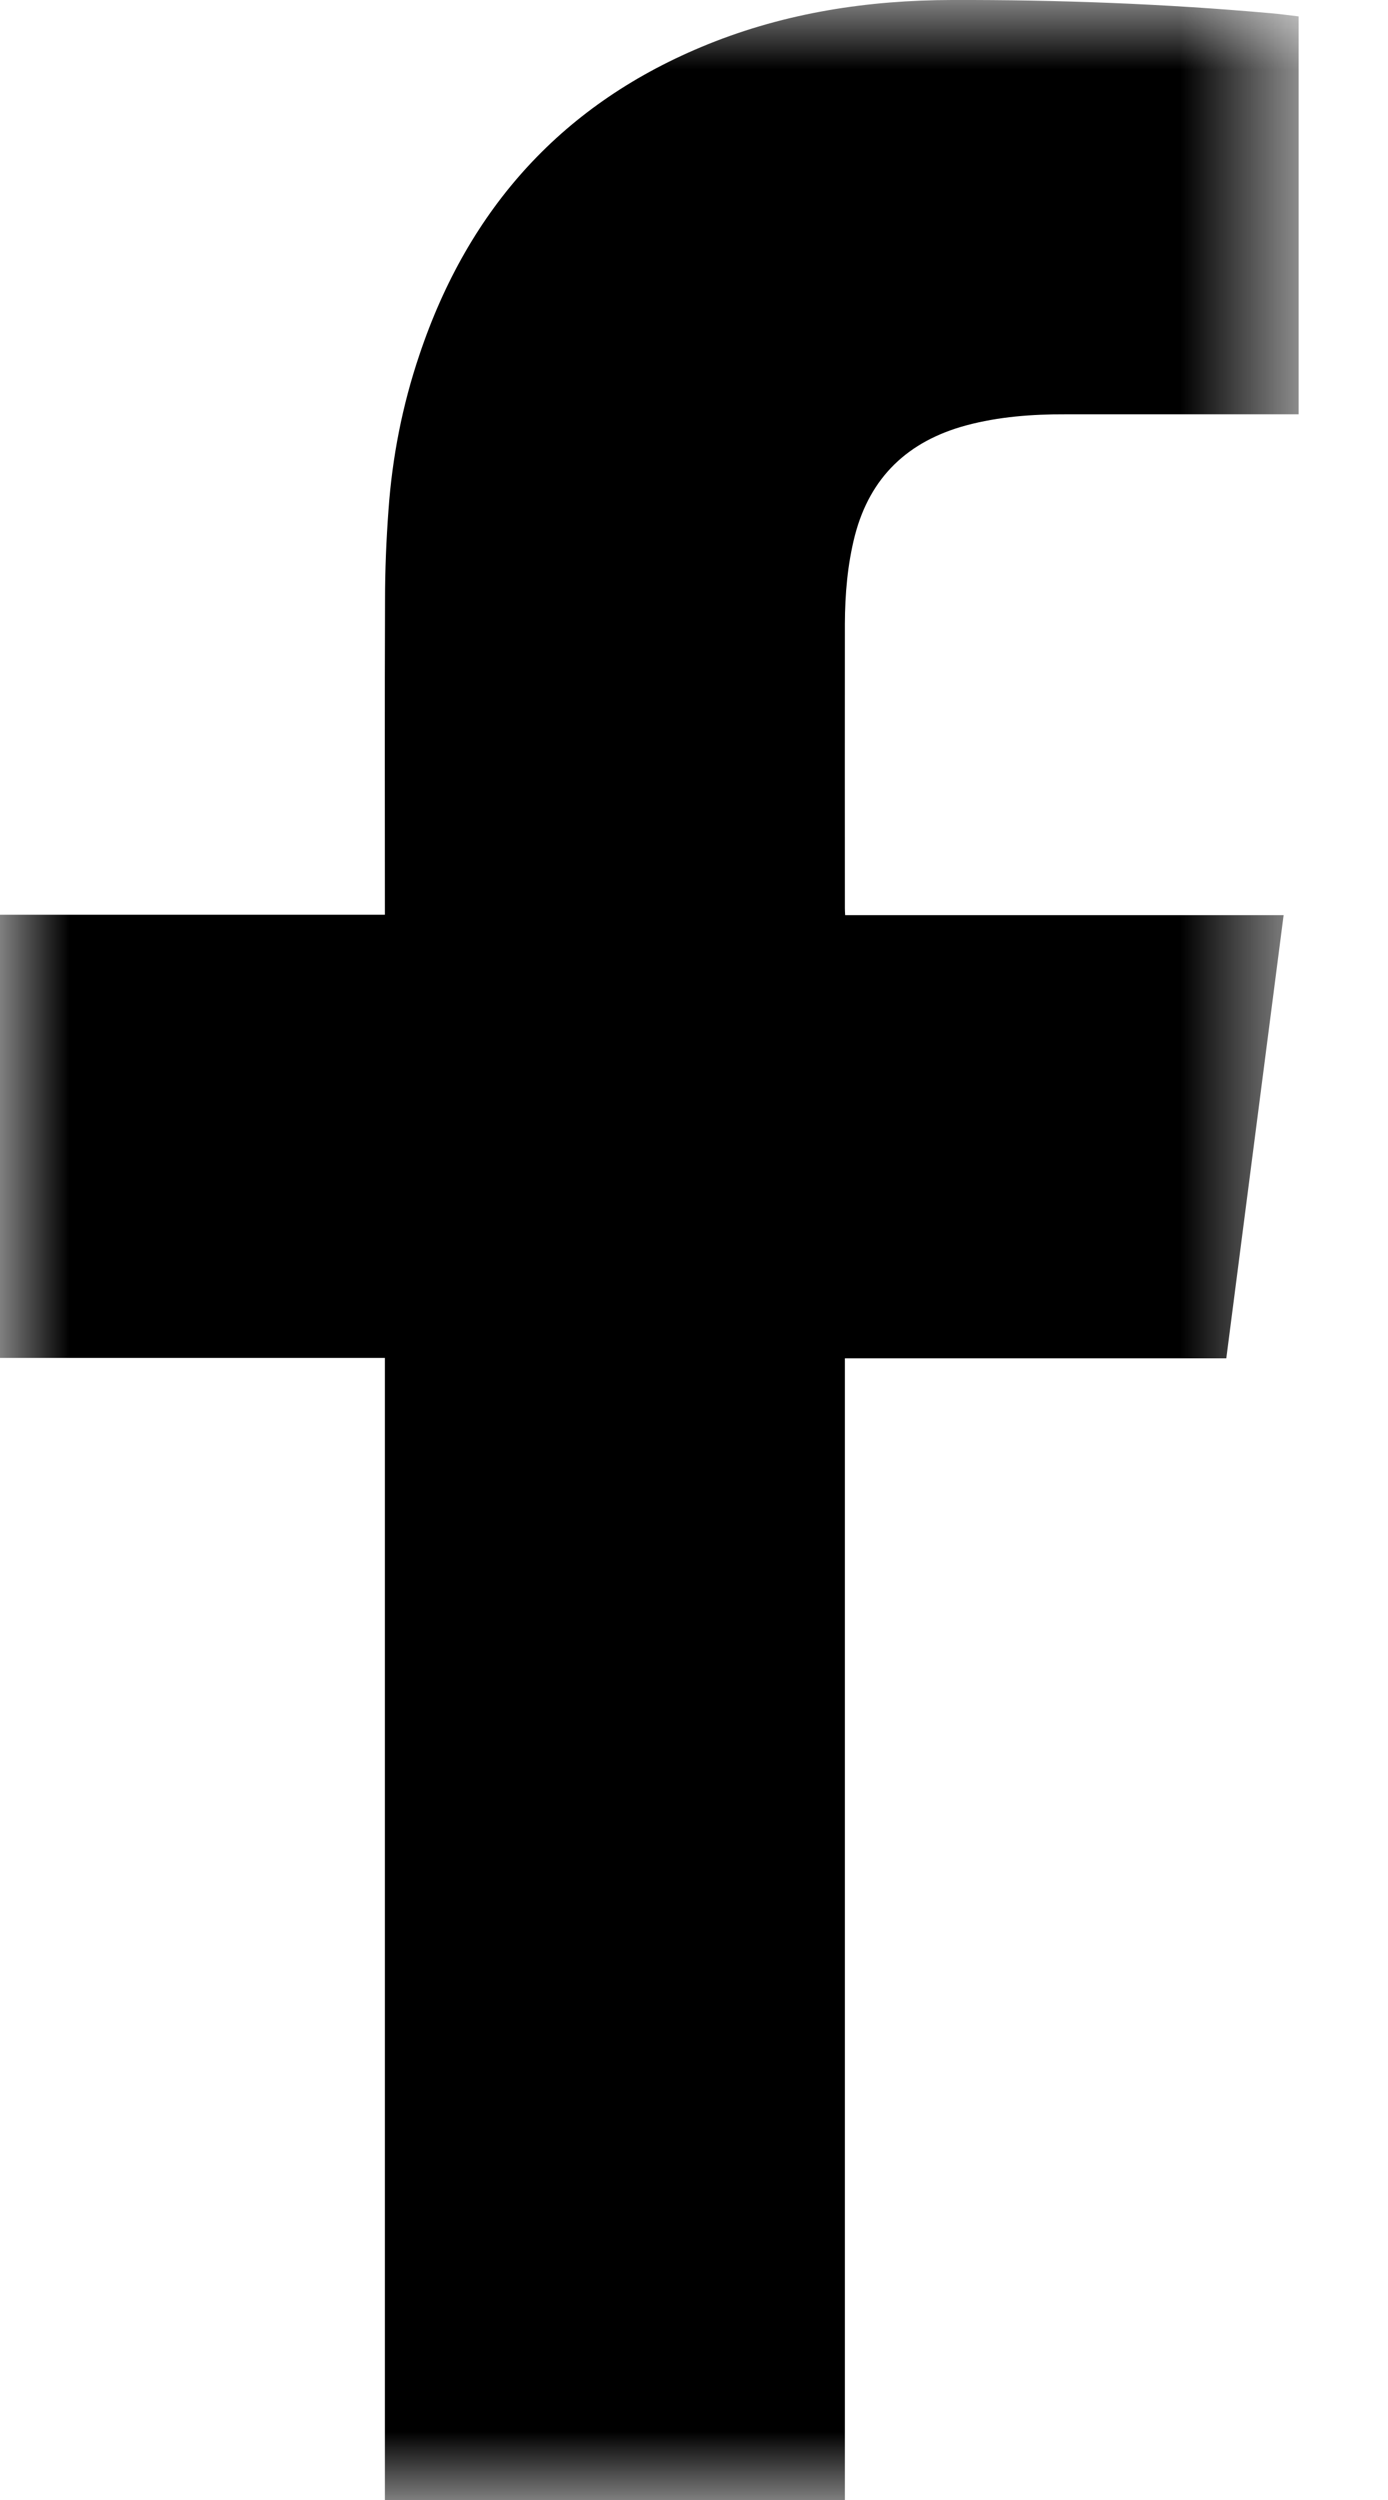 <?xml version="1.0" encoding="UTF-8"?>
<svg width="10px" height="18px" viewBox="0 0 10 18" version="1.1" xmlns="http://www.w3.org/2000/svg" xmlns:xlink="http://www.w3.org/1999/xlink">
    <title>Group 3</title>
    <defs>
        <polygon id="path-1" points="0 4.26325641e-14 9.356 4.26325641e-14 9.356 18 0 18"></polygon>
    </defs>
    <g id="Mobile" stroke="none" stroke-width="1" fill="none" fill-rule="evenodd">
        <g id="Nav_index" transform="translate(-261, -465)">
            <g id="Group-4" transform="translate(261, 465)">
                <g id="Group-3" transform="translate(0, 0)">
                    <mask id="mask-2" fill="white">
                        <use xlink:href="#path-1"></use>
                    </mask>
                    <g id="Clip-2"></g>
                    <path d="M6.087,18 L2.773,18 L2.773,9.777 L-0.001,9.777 L-0.001,6.586 L2.773,6.586 L2.773,6.533 C2.773,5.795 2.771,5.057 2.774,4.319 C2.774,4.103 2.783,3.886 2.799,3.671 C2.826,3.291 2.899,2.918 3.021,2.557 C3.376,1.496 4.059,0.739 5.102,0.318 C5.664,0.091 6.255,0.001 6.858,4.26325641e-14 C7.625,-0.002 8.39,0.027 9.153,0.095 C9.222,0.101 9.289,0.11 9.356,0.118 L9.356,2.983 L9.299,2.983 C8.759,2.983 8.218,2.983 7.678,2.983 C7.436,2.982 7.195,3 6.96,3.063 C6.543,3.176 6.269,3.433 6.159,3.856 C6.106,4.064 6.088,4.276 6.087,4.491 C6.086,5.174 6.087,5.857 6.087,6.541 C6.087,6.555 6.088,6.569 6.089,6.589 L9.248,6.589 C9.11,7.655 8.973,8.715 8.835,9.78 L6.087,9.78 L6.087,18 Z" id="Fill-1" fill="#000000" mask="url(#mask-2)"></path>
                </g>
            </g>
        </g>
    </g>
</svg>